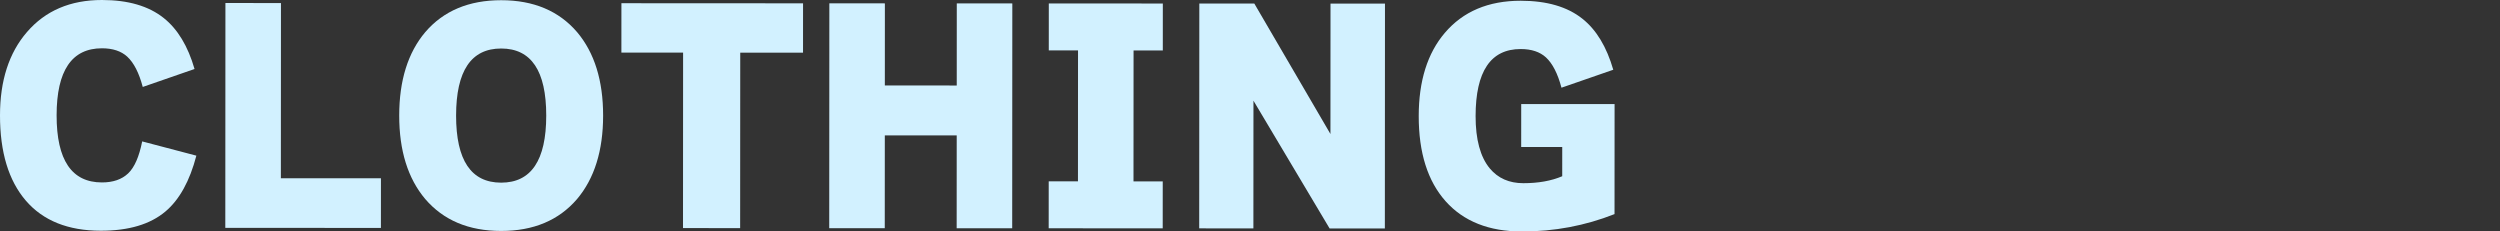 <?xml version="1.0" encoding="UTF-8"?><svg id="_レイヤー_1" xmlns="http://www.w3.org/2000/svg" viewBox="0 0 1025 94.909"><rect x="0" y="0" width="1025" height="94.909" fill="#333333" stroke="none"/><defs><style>.cls-1{fill:#d2f1ff;stroke-width:0px;}</style></defs><path class="cls-1" d="m80.511,63.821c-2.719,10.413-6.939,18.036-12.661,22.873-6.237,5.277-15.074,7.912-26.515,7.906-13.42-.007-23.667-4.12-30.739-12.336C3.523,74.047-.008,62.386,0,47.278c.008-14.226,3.68-25.59,11.019-34.094C18.575,4.388,28.845-.007,41.825,0c10.706.005,19.139,2.468,25.296,7.383,5.718,4.551,9.931,11.52,12.64,20.907l-21.234,7.359c-1.537-5.793-3.663-9.938-6.374-12.433-2.492-2.274-5.938-3.413-10.338-3.416-12.394-.007-18.595,9.158-18.605,27.49-.01,18.334,6.182,27.503,18.575,27.51,4.546.002,8.122-1.223,10.727-3.68,2.604-2.455,4.531-6.835,5.783-13.142l22.216,5.842Z"/><path class="cls-1" d="m156.175,93.451l-63.8-.034.049-92.18,22.77.012-.038,71.83,41.03.022-.011,20.35Z"/><path class="cls-1" d="m247.278,47.409c-.007,14.374-3.571,25.776-10.688,34.204-7.484,8.722-17.864,13.081-31.137,13.073-13.274-.007-23.648-4.376-31.123-13.106-7.11-8.436-10.659-19.842-10.652-34.216.008-14.372,3.569-25.774,10.688-34.204C181.852,4.439,192.23.08,205.504.086c13.273.007,23.648,4.377,31.123,13.107,7.107,8.438,10.659,19.844,10.651,34.216Zm-23.32-.012c.01-18.332-6.144-27.503-18.465-27.51-12.32-.006-18.485,9.158-18.495,27.49-.01,18.334,6.146,27.503,18.466,27.51,12.32.007,18.484-9.156,18.494-27.49Z"/><path class="cls-1" d="m329.24,21.602l-25.74-.014-.038,71.94-23.43-.013.038-71.94-25.3-.013.011-20.24,74.47.04-.011,20.24Z"/><path class="cls-1" d="m415.001,93.588l-22.77-.012.021-38.06-29.48-.016-.021,38.06-22.77-.012.049-92.18,22.77.012-.018,33.66,29.48.016.018-33.66,22.77.012-.049,92.18Z"/><path class="cls-1" d="m476.711,93.621l-46.75-.025.011-19.25,11.99.006.028-53.68-11.99-.006.01-19.25,46.75.025-.01,19.25-11.99-.006-.028,53.68,11.99.006-.011,19.25Z"/><path class="cls-1" d="m567.79,93.669l-22.66-.012-31.212-52.377-.028,52.36-22.22-.012.049-92.18,22.55.012,31.212,53.477.028-53.46,22.33.012-.049,92.18Z"/><path class="cls-1" d="m661.435,28.598l-21.234,7.359c-1.537-5.793-3.663-9.938-6.374-12.433-2.492-2.273-5.938-3.413-10.338-3.416-12.32-.006-18.485,9.158-18.495,27.49-.005,9.608,1.934,16.759,5.819,21.453,3.37,4.036,7.952,6.055,13.746,6.058,6.16.003,11.477-.946,15.952-2.851l.007-11.99-16.83-.009.009-17.6,38.28.021-.023,45.1c-12.031,4.76-24.682,7.137-37.954,7.13-13.494-.007-23.923-4.138-31.289-12.392-7.365-8.254-11.044-19.897-11.036-34.931.008-14.372,3.569-25.738,10.688-34.095,7.484-8.795,17.862-13.19,31.137-13.184,10.706.006,19.139,2.468,25.296,7.384,5.718,4.551,9.931,11.519,12.64,20.906Z"/></svg>